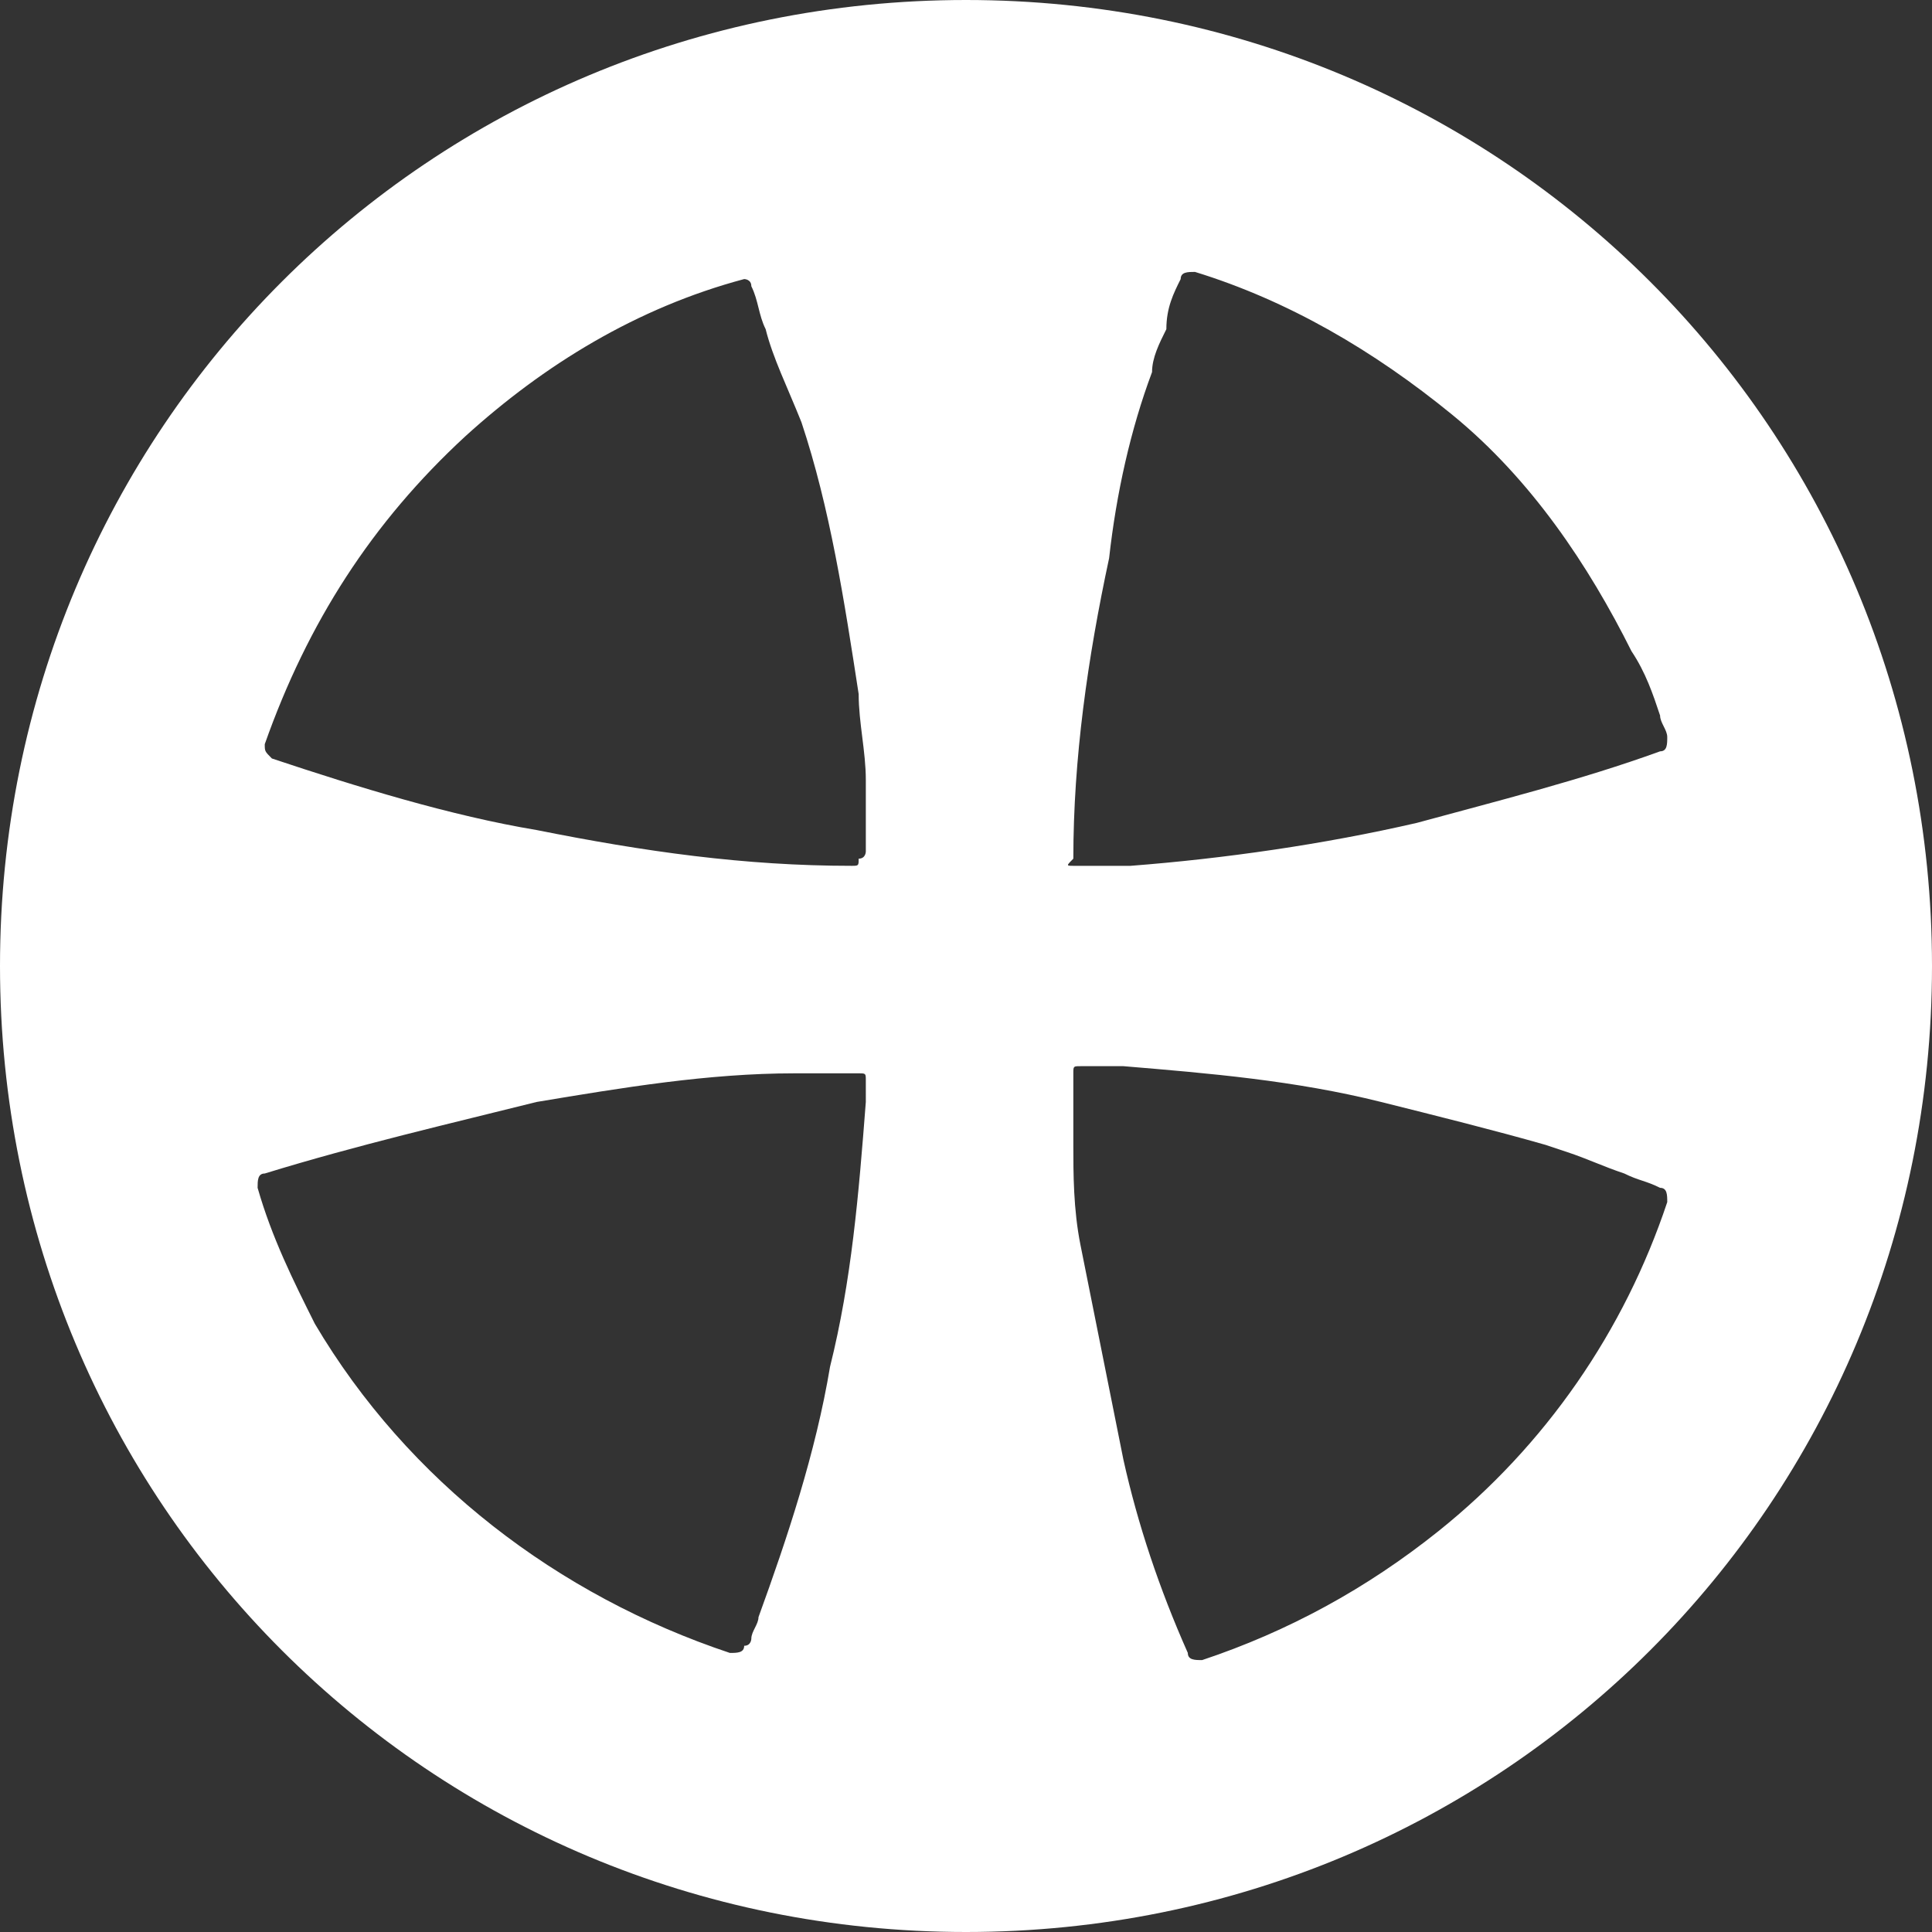 <?xml version="1.0" encoding="utf-8"?>
<!-- Generator: Adobe Illustrator 26.0.2, SVG Export Plug-In . SVG Version: 6.00 Build 0)  -->
<svg version="1.1" id="white_Hover_State_" xmlns="http://www.w3.org/2000/svg" xmlns:xlink="http://www.w3.org/1999/xlink" x="0px"
	 y="0px" viewBox="0 0 27 27" style="enable-background:new 0 0 27 27;" xml:space="preserve">
<rect x="0" y="0" width="27" height="27" fill="#333333" stroke="none"/>
<style type="text/css">
	.st0{fill-rule:evenodd;clip-rule:evenodd;fill:#FFFFFF;}
</style>
<path id="white" class="st0" d="M13.5,27C21,27,27,21,27,13.5S21,0,13.5,0S0,6,0,13.5S6,27,13.5,27z M15.7,14.9
	c1.2,0.1,2.4,0.2,3.6,0.5c0.8,0.2,1.6,0.4,2.3,0.6l0.3,0.1c0.3,0.1,0.5,0.2,0.8,0.3c0.2,0.1,0.3,0.1,0.5,0.2c0.1,0,0.1,0.1,0.1,0.2
	c-0.6,1.8-1.7,3.4-3.2,4.6c-1,0.8-2.1,1.4-3.3,1.8c-0.1,0-0.2,0-0.2-0.1c-0.4-0.9-0.7-1.8-0.9-2.7c-0.2-1-0.4-2-0.6-3
	C15,16.9,15,16.4,15,16l0,0c0-0.2,0-0.4,0-0.6c0-0.1,0-0.2,0-0.4c0-0.1,0-0.1,0.1-0.1H15.7z M15,12.1h0.8c1.3-0.1,2.7-0.3,4-0.6
	c1.1-0.3,2.3-0.6,3.4-1c0.1,0,0.1-0.1,0.1-0.2s-0.1-0.2-0.1-0.3l0,0c-0.1-0.3-0.2-0.6-0.4-0.9c-0.6-1.2-1.4-2.4-2.5-3.3
	s-2.3-1.6-3.6-2c-0.1,0-0.2,0-0.2,0.1c-0.1,0.2-0.2,0.4-0.2,0.7l0,0c-0.1,0.2-0.2,0.4-0.2,0.6c-0.3,0.8-0.5,1.7-0.6,2.6
	C15.2,9.2,15,10.6,15,12C14.9,12.1,14.9,12.1,15,12.1L15,12.1z M12.1,15.4c-0.1,1.3-0.2,2.5-0.5,3.7c-0.2,1.2-0.6,2.4-1,3.5
	c0,0.1-0.1,0.2-0.1,0.3c0,0,0,0.1-0.1,0.1c0,0.1-0.1,0.1-0.2,0.1l0,0l0,0c-2.4-0.8-4.5-2.4-5.8-4.6c-0.3-0.6-0.6-1.2-0.8-1.9
	c0-0.1,0-0.2,0.1-0.2c1.3-0.4,2.6-0.7,3.8-1c1.2-0.2,2.4-0.4,3.6-0.4H12c0.1,0,0.1,0,0.1,0.1S12.1,15.3,12.1,15.4L12.1,15.4z
	 M12.1,11.9c0-0.2,0-0.4,0-0.5l0,0c0-0.2,0-0.3,0-0.5c0-0.4-0.1-0.8-0.1-1.2c-0.2-1.3-0.4-2.6-0.8-3.8C11,5.4,10.8,5,10.7,4.6
	c-0.1-0.2-0.1-0.4-0.2-0.6c0-0.1-0.1-0.1-0.1-0.1l0,0C8.9,4.3,7.6,5.1,6.5,6.1c-1.3,1.2-2.2,2.6-2.8,4.3c0,0.1,0,0.1,0.1,0.2
	c1.2,0.4,2.5,0.8,3.7,1c1.5,0.3,2.9,0.5,4.4,0.5c0.1,0,0.1,0,0.1-0.1C12.1,12,12.1,11.9,12.1,11.9L12.1,11.9z"/>
</svg>
